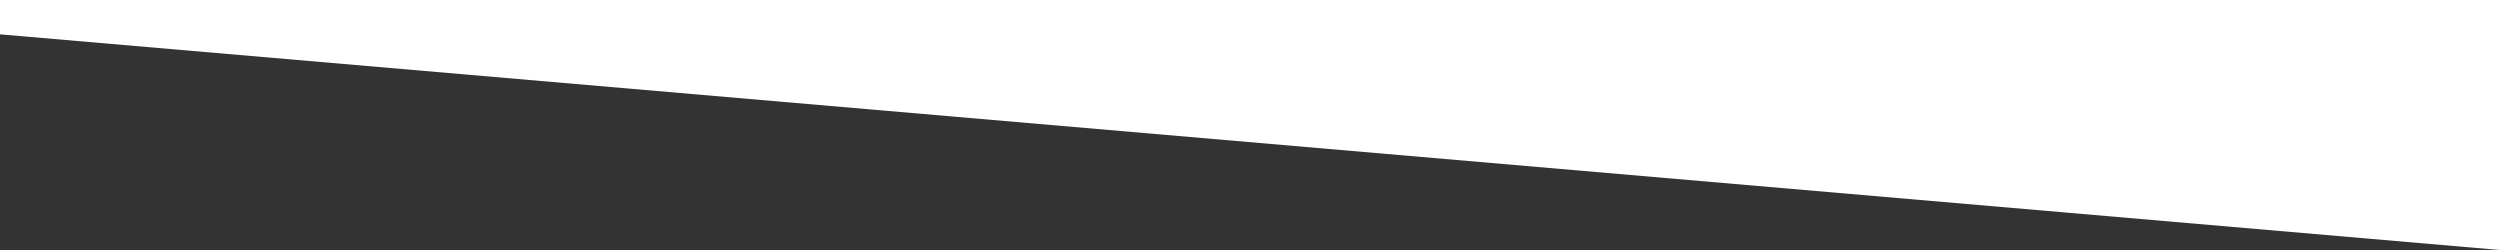 <svg width="1200" height="120" viewBox="0 0 1200 120" fill="none" xmlns="http://www.w3.org/2000/svg">
<rect x="0" y="0" width="1200" height="120" fill="#333333" stroke="none"/>
<path d="M1200 120L0 16.48V0H1200V120Z" fill="white"/>
</svg>

